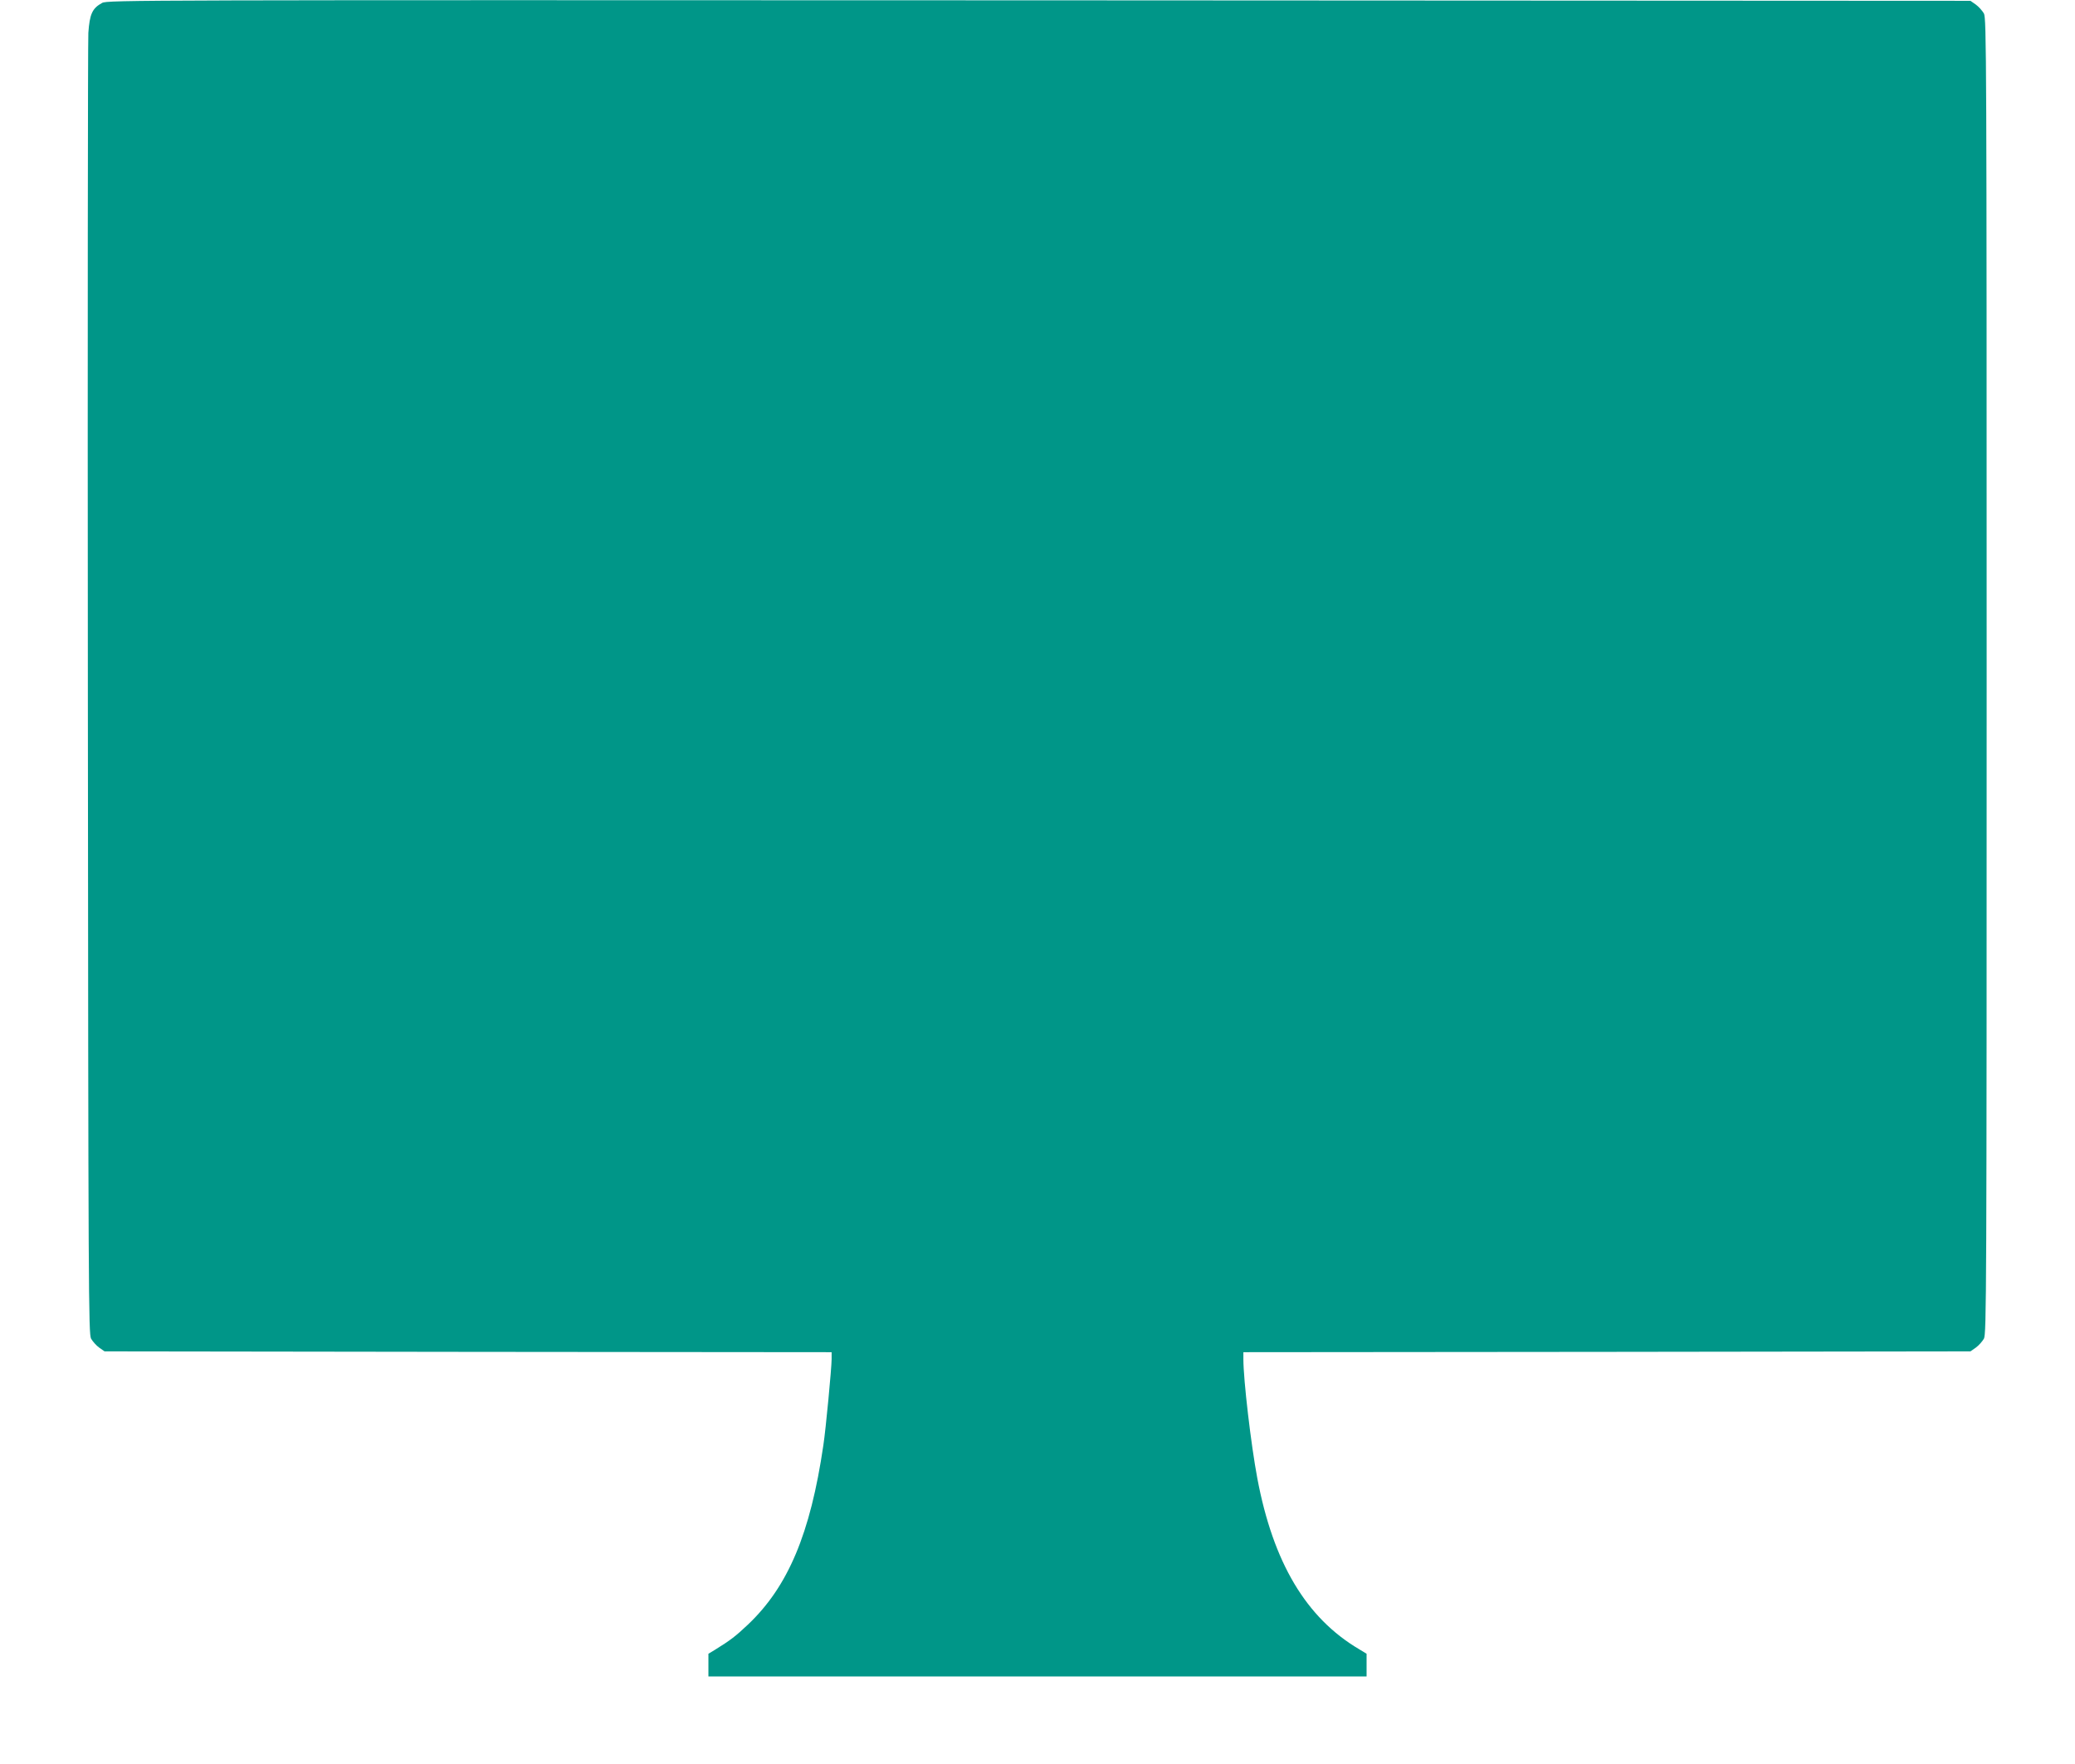 <?xml version="1.0" standalone="no"?>
<!DOCTYPE svg PUBLIC "-//W3C//DTD SVG 20010904//EN"
 "http://www.w3.org/TR/2001/REC-SVG-20010904/DTD/svg10.dtd">
<svg version="1.0" xmlns="http://www.w3.org/2000/svg"
 width="1280pt" height="1088pt" viewBox="0 0 1280 1088"
 preserveAspectRatio="xMidYMid meet">
<g transform="translate(0,1088) scale(0.1,-0.1)"
fill="#009688" stroke="none">
<path d="M630 10862 c-61 -33 -77 -69 -85 -185 -3 -56 -5 -1884 -3 -4062 3
-3736 4 -3962 20 -3992 10 -17 32 -42 50 -55 l33 -23 2243 -3 2242 -2 0 -43
c0 -52 -36 -434 -51 -531 -80 -546 -218 -872 -465 -1106 -76 -72 -109 -97
-201 -154 l-43 -26 0 -70 0 -70 2030 0 2030 0 0 70 0 70 -46 28 c-327 193
-530 534 -628 1054 -39 207 -86 608 -86 735 l0 43 2243 2 2242 3 33 23 c18 13
40 38 50 55 16 30 17 265 17 4087 0 3830 -1 4057 -17 4087 -10 17 -32 42 -50
55 l-33 23 -5745 3 c-5578 2 -5746 2 -5780 -16z"/>
</g>
</svg>
